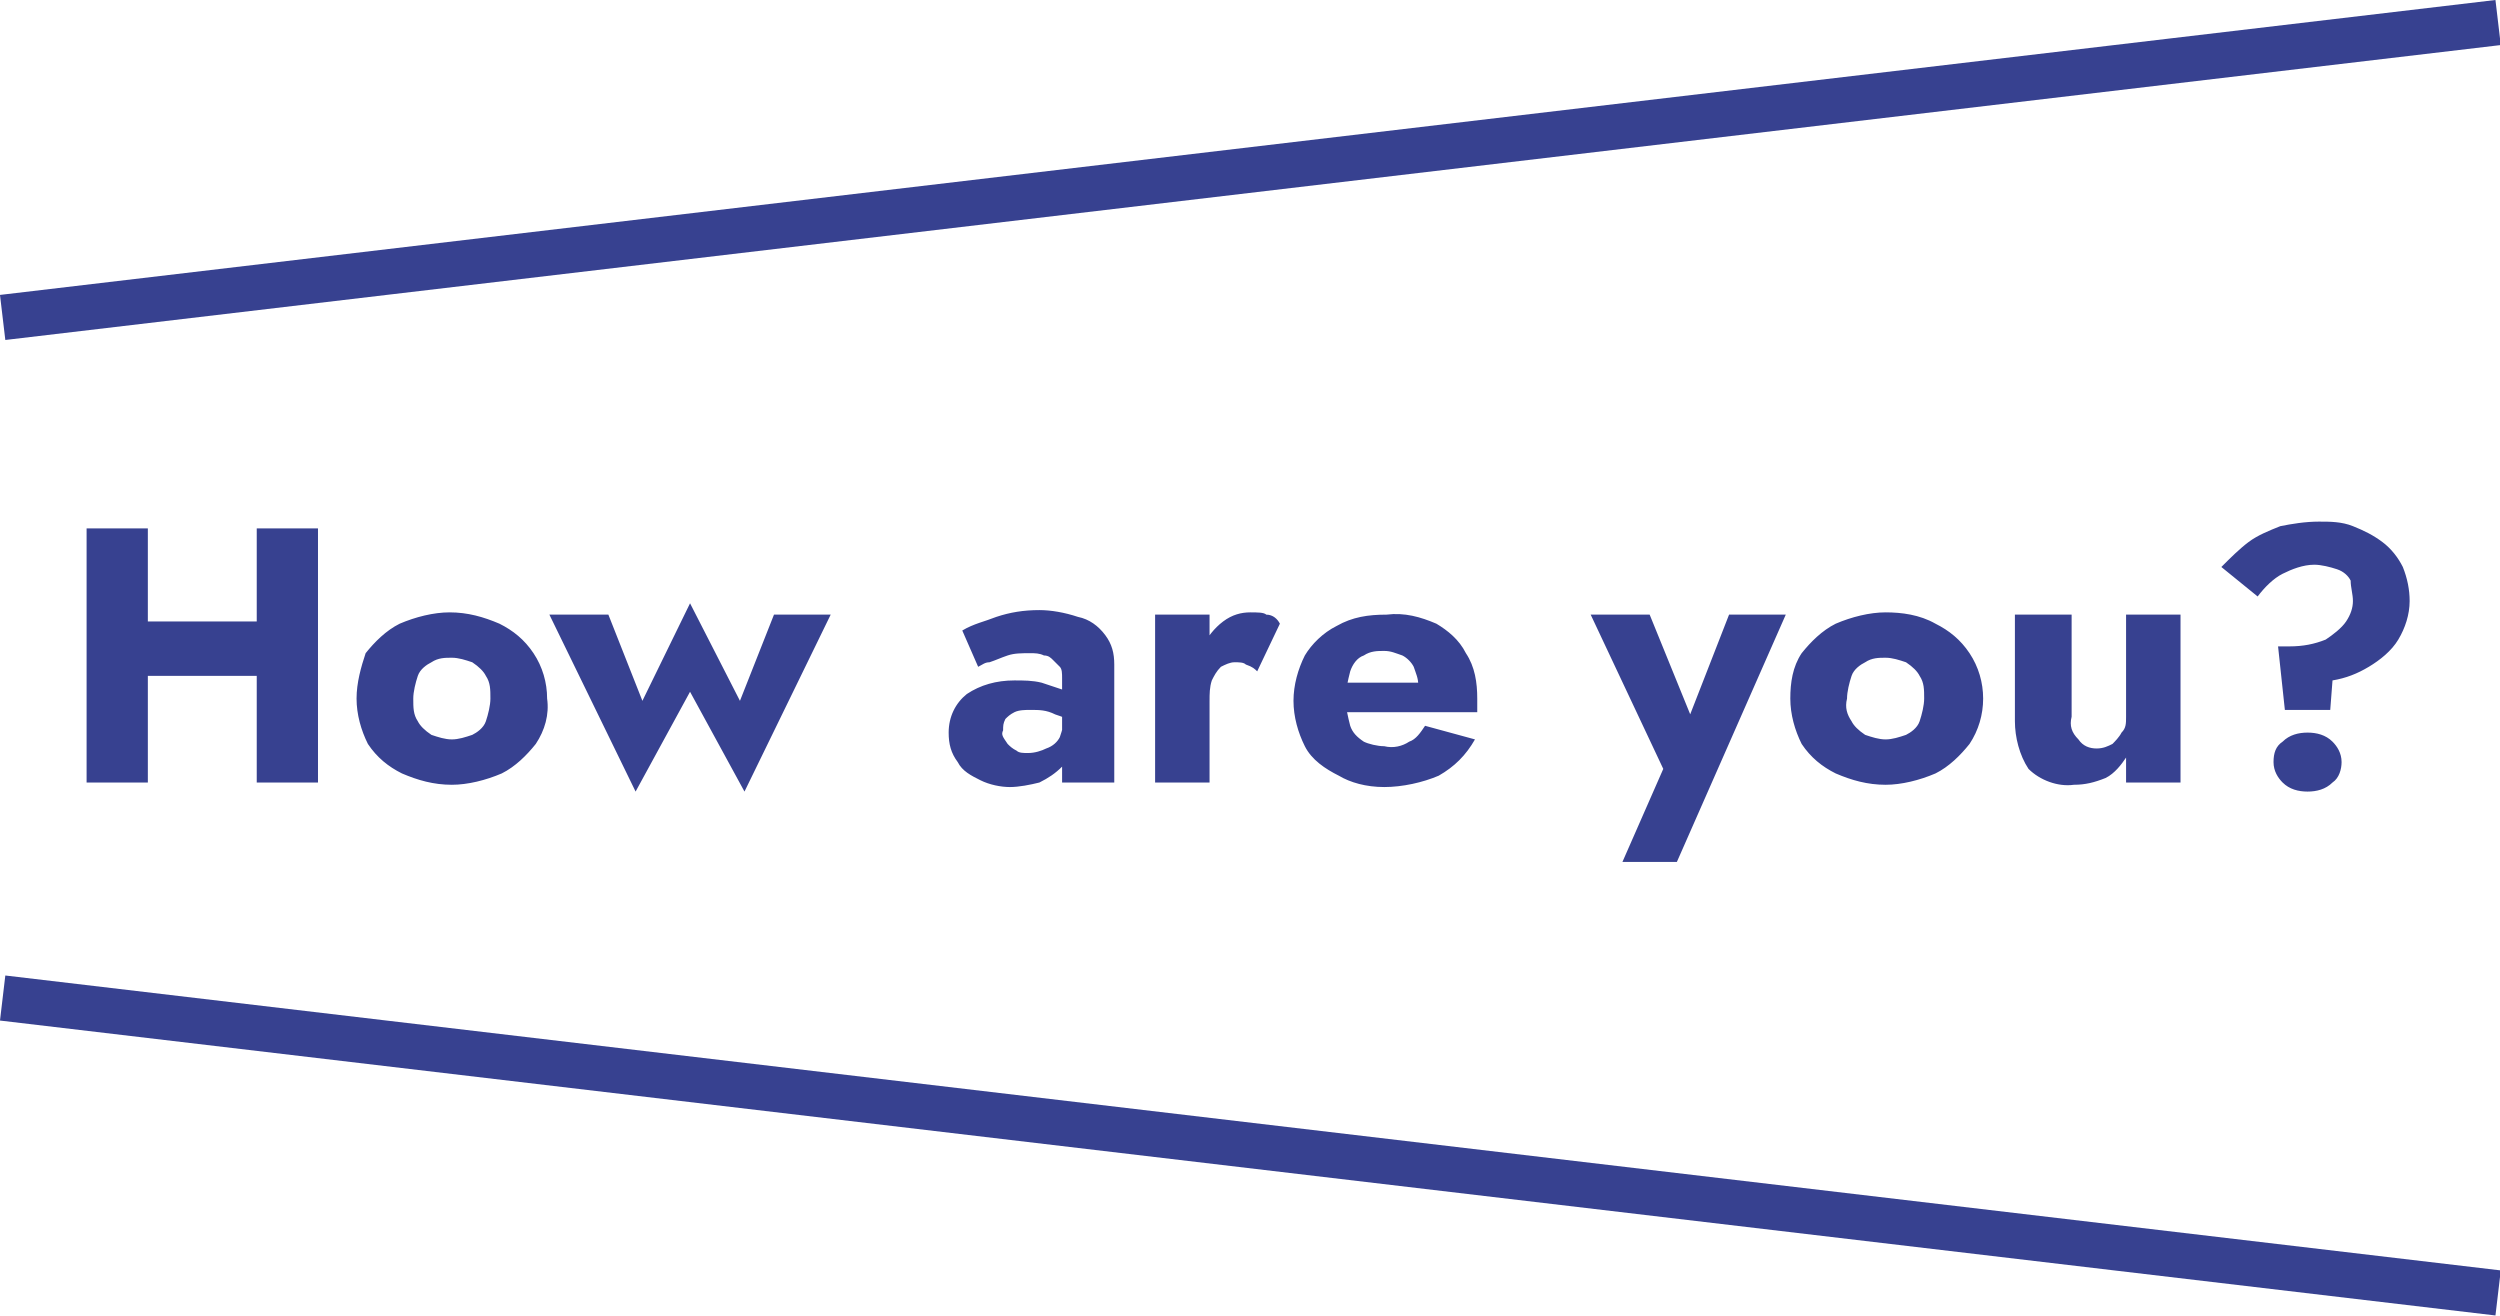 <?xml version="1.0" encoding="utf-8"?>
<!-- Generator: Adobe Illustrator 27.0.0, SVG Export Plug-In . SVG Version: 6.00 Build 0)  -->
<svg version="1.1" id="レイヤー_1" xmlns="http://www.w3.org/2000/svg" xmlns:xlink="http://www.w3.org/1999/xlink" x="0px"
	 y="0px" viewBox="0 0 110.2 58" style="enable-background:new 0 0 110.2 58;" xml:space="preserve">
<style type="text/css">
	.st0{fill:#374190;}
	.st1{fill:none;stroke:#374190;stroke-width:2;}
</style>
<g id="ingenuity_output1_2_fukidashi" transform="translate(0.117 0.993)">
	<path id="パス_2052" class="st0" d="M4.4,28.8h8.5v-2.4H4.4V28.8z M11.2,22.3v11.2h2.7V22.3H11.2z M3.7,22.3v11.2h2.7V22.3H3.7z
		 M15.6,29.8c0,0.7,0.2,1.4,0.5,2c0.4,0.6,0.9,1,1.5,1.3c0.7,0.3,1.4,0.5,2.2,0.5c0.7,0,1.5-0.2,2.2-0.5c0.6-0.3,1.1-0.8,1.5-1.3
		c0.4-0.6,0.6-1.3,0.5-2c0-0.7-0.2-1.4-0.6-2c-0.4-0.6-0.9-1-1.5-1.3c-0.7-0.3-1.4-0.5-2.2-0.5c-0.7,0-1.5,0.2-2.2,0.5
		c-0.6,0.3-1.1,0.8-1.5,1.3C15.8,28.4,15.6,29.1,15.6,29.8L15.6,29.8z M18.1,29.8c0-0.3,0.1-0.7,0.2-1c0.1-0.3,0.4-0.5,0.6-0.6
		c0.3-0.2,0.6-0.2,0.9-0.2c0.3,0,0.6,0.1,0.9,0.2c0.3,0.2,0.5,0.4,0.6,0.6c0.2,0.3,0.2,0.6,0.2,1c0,0.3-0.1,0.7-0.2,1
		c-0.1,0.3-0.4,0.5-0.6,0.6c-0.3,0.1-0.6,0.2-0.9,0.2c-0.3,0-0.6-0.1-0.9-0.2c-0.3-0.2-0.5-0.4-0.6-0.6
		C18.1,30.5,18.1,30.2,18.1,29.8L18.1,29.8z M24.1,26.1l3.8,7.8l2.4-4.4l2.4,4.4l3.8-7.8H34l-1.5,3.8l-2.2-4.3l-2.1,4.3l-1.5-3.8
		H24.1z M44.1,31.2c0-0.2,0-0.3,0.1-0.5c0.1-0.1,0.2-0.2,0.4-0.3c0.2-0.1,0.5-0.1,0.7-0.1c0.4,0,0.7,0,1.1,0.2
		c0.3,0.1,0.6,0.2,0.9,0.4v-1.1c-0.2-0.2-0.4-0.3-0.6-0.4c-0.3-0.1-0.6-0.2-0.9-0.3c-0.4-0.1-0.8-0.1-1.2-0.1
		c-0.8,0-1.5,0.2-2.1,0.6c-0.5,0.4-0.8,1-0.8,1.7c0,0.5,0.1,0.9,0.4,1.3c0.2,0.4,0.6,0.6,1,0.8c0.4,0.2,0.9,0.3,1.3,0.3
		c0.4,0,0.9-0.1,1.3-0.2c0.4-0.2,0.7-0.4,1-0.7c0.3-0.3,0.4-0.8,0.4-1.2l-0.3-1c0,0.3-0.1,0.6-0.2,0.9c-0.1,0.2-0.3,0.4-0.6,0.5
		c-0.2,0.1-0.5,0.2-0.8,0.2c-0.2,0-0.4,0-0.5-0.1c-0.2-0.1-0.3-0.2-0.4-0.3C44.1,31.5,44,31.4,44.1,31.2z M43,28.4
		c0.2-0.1,0.3-0.2,0.5-0.2c0.3-0.1,0.5-0.2,0.8-0.3c0.3-0.1,0.6-0.1,1-0.1c0.2,0,0.4,0,0.6,0.1c0.2,0,0.3,0.1,0.4,0.2
		c0.1,0.1,0.2,0.2,0.3,0.3c0.1,0.1,0.1,0.3,0.1,0.5v4.6H49v-5.2c0-0.5-0.1-0.9-0.4-1.3c-0.3-0.4-0.7-0.7-1.2-0.8
		c-0.6-0.2-1.2-0.3-1.7-0.3c-0.7,0-1.3,0.1-1.9,0.3c-0.5,0.2-1,0.3-1.5,0.6L43,28.4z M53.2,26.1h-2.4v7.4h2.4L53.2,26.1z M55.3,28.6
		l1-2.1c-0.1-0.2-0.3-0.4-0.6-0.4C55.6,26,55.3,26,55,26c-0.4,0-0.8,0.1-1.2,0.4c-0.4,0.3-0.7,0.7-0.9,1.1c-0.2,0.5-0.4,1-0.3,1.6
		l0.6,0.8c0-0.3,0-0.6,0.1-0.9c0.1-0.2,0.2-0.4,0.4-0.6c0.2-0.1,0.4-0.2,0.6-0.2c0.2,0,0.4,0,0.5,0.1C55.1,28.4,55.2,28.5,55.3,28.6
		L55.3,28.6z M60.9,33.7c0.8,0,1.7-0.2,2.4-0.5c0.7-0.4,1.2-0.9,1.6-1.6L62.7,31c-0.2,0.3-0.4,0.6-0.7,0.7c-0.3,0.2-0.7,0.3-1.1,0.2
		c-0.3,0-0.7-0.1-0.9-0.2c-0.3-0.2-0.5-0.4-0.6-0.7c-0.1-0.4-0.2-0.8-0.2-1.2c0-0.4,0.1-0.8,0.2-1.2c0.1-0.3,0.3-0.6,0.6-0.7
		c0.3-0.2,0.6-0.2,0.9-0.2c0.3,0,0.5,0.1,0.8,0.2c0.2,0.1,0.4,0.3,0.5,0.5c0.1,0.3,0.2,0.5,0.2,0.8c0,0.1,0,0.2-0.1,0.3
		c0,0.1-0.1,0.2-0.1,0.3l0.6-0.7h-4.5v1.3h6.7c0-0.1,0-0.2,0-0.3v-0.3c0-0.7-0.1-1.4-0.5-2c-0.3-0.6-0.8-1-1.3-1.3
		c-0.7-0.3-1.4-0.5-2.2-0.4c-0.8,0-1.5,0.1-2.2,0.5c-0.6,0.3-1.1,0.8-1.4,1.3c-0.3,0.6-0.5,1.3-0.5,2c0,0.7,0.2,1.4,0.5,2
		c0.3,0.6,0.9,1,1.5,1.3C59.4,33.5,60.1,33.7,60.9,33.7z M78.6,26.1h-2.5L73.8,32l1.2,0l-2.4-5.9H70l3.2,6.8L71.4,37h2.4L78.6,26.1z
		 M78.8,29.8c0,0.7,0.2,1.4,0.5,2c0.4,0.6,0.9,1,1.5,1.3c0.7,0.3,1.4,0.5,2.2,0.5c0.7,0,1.5-0.2,2.2-0.5c0.6-0.3,1.1-0.8,1.5-1.3
		c0.4-0.6,0.6-1.3,0.6-2c0-0.7-0.2-1.4-0.6-2c-0.4-0.6-0.9-1-1.5-1.3C84.5,26.1,83.7,26,83,26c-0.7,0-1.5,0.2-2.2,0.5
		c-0.6,0.3-1.1,0.8-1.5,1.3C78.9,28.4,78.8,29.1,78.8,29.8z M81.3,29.8c0-0.3,0.1-0.7,0.2-1c0.1-0.3,0.4-0.5,0.6-0.6
		C82.4,28,82.7,28,83,28c0.3,0,0.6,0.1,0.9,0.2c0.3,0.2,0.5,0.4,0.6,0.6c0.2,0.3,0.2,0.6,0.2,1c0,0.3-0.1,0.7-0.2,1
		c-0.1,0.3-0.4,0.5-0.6,0.6c-0.3,0.1-0.6,0.2-0.9,0.2c-0.3,0-0.6-0.1-0.9-0.2c-0.3-0.2-0.5-0.4-0.6-0.6
		C81.3,30.5,81.2,30.2,81.3,29.8z M91.2,30.6v-4.5h-2.5v4.7c0,0.7,0.2,1.5,0.6,2.1c0.5,0.5,1.3,0.8,2,0.7c0.5,0,0.9-0.1,1.4-0.3
		c0.4-0.2,0.7-0.6,0.9-0.9v1.1h2.4v-7.4h-2.4v4.5c0,0.3,0,0.5-0.2,0.7c-0.1,0.2-0.3,0.4-0.4,0.5c-0.2,0.1-0.4,0.2-0.7,0.2
		c-0.3,0-0.6-0.1-0.8-0.4C91.2,31.3,91.1,31,91.2,30.6L91.2,30.6z M103.6,25.5c0,0.3-0.1,0.6-0.3,0.9c-0.2,0.3-0.6,0.6-0.9,0.8
		c-0.5,0.2-1,0.3-1.6,0.3h-0.5l0.3,2.8h2l0.1-1.3c0.6-0.1,1.1-0.3,1.6-0.6c0.5-0.3,1-0.7,1.3-1.2c0.3-0.5,0.5-1.1,0.5-1.7
		c0-0.5-0.1-1-0.3-1.5c-0.2-0.4-0.5-0.8-0.9-1.1c-0.4-0.3-0.8-0.5-1.3-0.7c-0.5-0.2-1-0.2-1.5-0.2c-0.6,0-1.2,0.1-1.7,0.2
		c-0.5,0.2-1,0.4-1.4,0.7c-0.4,0.3-0.8,0.7-1.2,1.1l1.6,1.3c0.3-0.4,0.7-0.8,1.1-1c0.4-0.2,0.9-0.4,1.4-0.4c0.3,0,0.7,0.1,1,0.2
		c0.3,0.1,0.5,0.3,0.6,0.5C103.5,24.9,103.6,25.2,103.6,25.5z M100.1,32.6c0,0.4,0.2,0.7,0.4,0.9c0.3,0.3,0.7,0.4,1.1,0.4
		c0.4,0,0.8-0.1,1.1-0.4c0.3-0.2,0.4-0.6,0.4-0.9c0-0.4-0.2-0.7-0.4-0.9c-0.3-0.3-0.7-0.4-1.1-0.4c-0.4,0-0.8,0.1-1.1,0.4
		C100.2,31.9,100.1,32.2,100.1,32.6z"/>
	<line id="線_49" class="st1" x1="110" y1="0" x2="0" y2="13"/>
	<line id="線_50" class="st1" x1="110" y1="56" x2="0" y2="43"/>
</g>
</svg>
